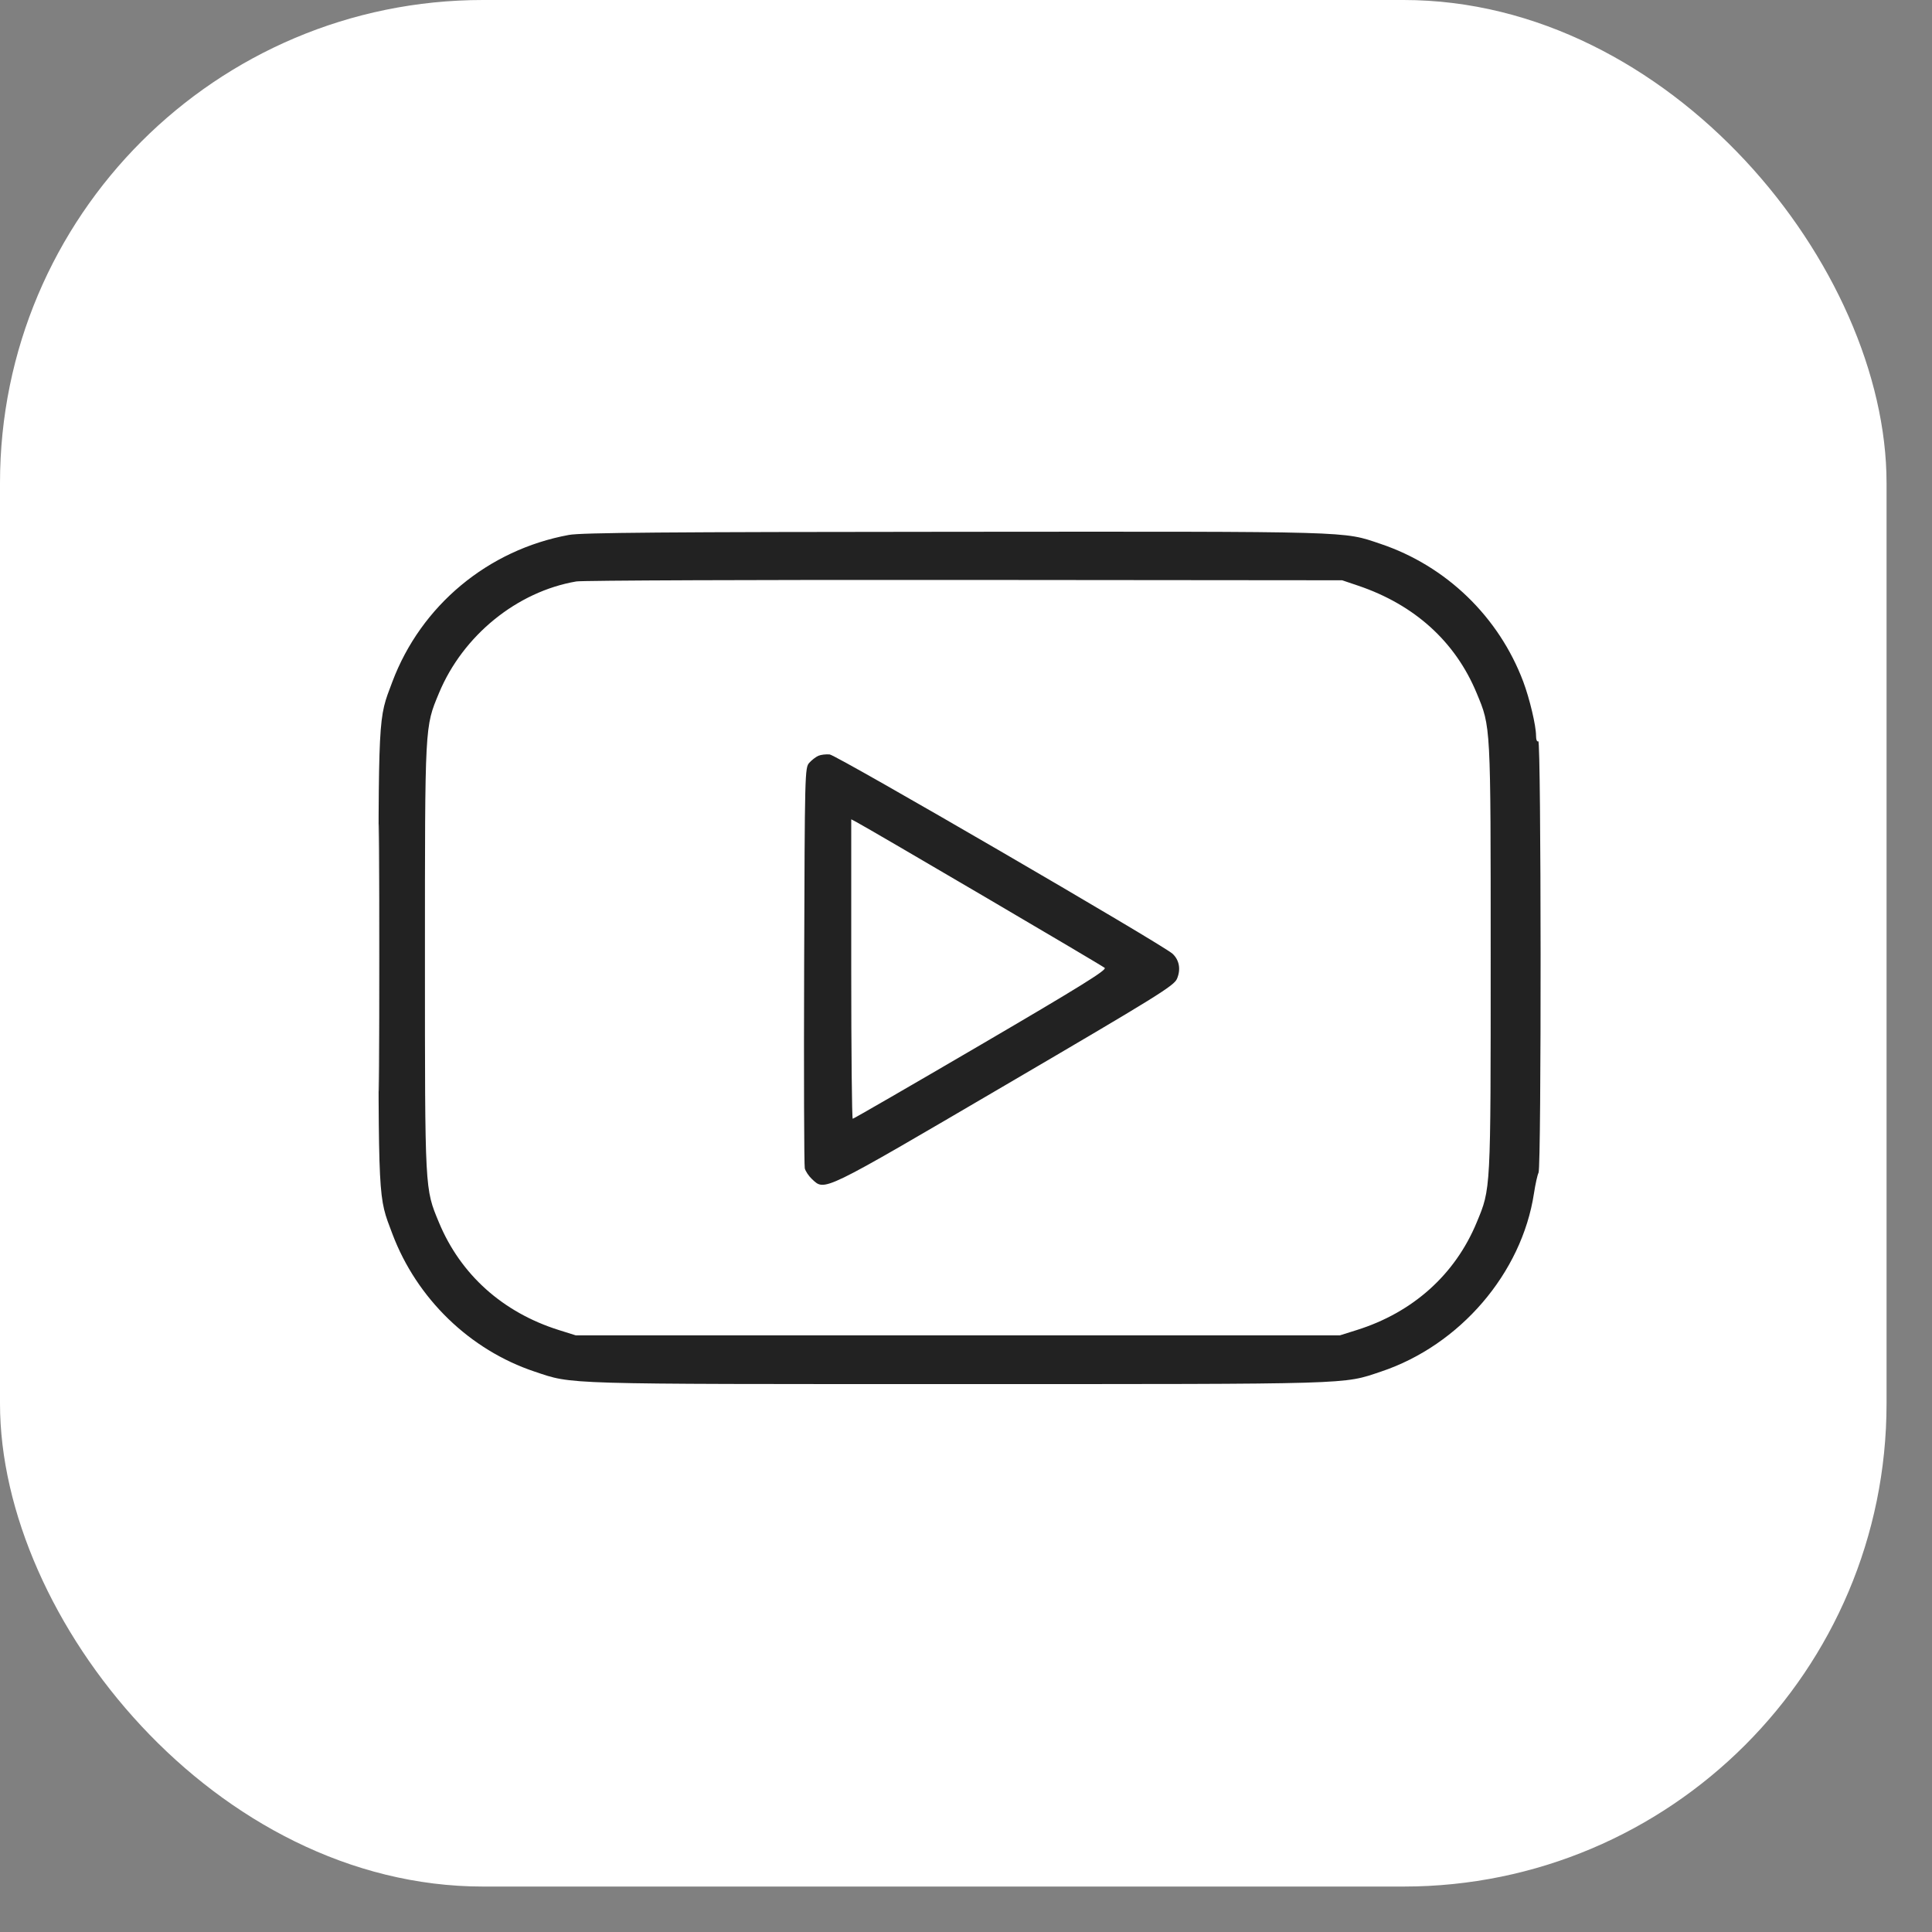 <?xml version="1.0" encoding="UTF-8"?> <svg xmlns="http://www.w3.org/2000/svg" width="40" height="40" viewBox="0 0 40 40" fill="none"><rect x="0" y="0" width="40" height="40" fill="#808080" stroke="none"/><rect width="39.059" height="39.059" rx="10" fill="white"></rect><path fill-rule="evenodd" clip-rule="evenodd" d="M11.779 11.075C10.104 11.382 8.718 12.535 8.123 14.116C7.825 14.907 7.836 14.699 7.836 19.83C7.836 24.962 7.825 24.753 8.123 25.544C8.628 26.885 9.727 27.95 11.07 28.398C11.869 28.665 11.555 28.656 19.831 28.656C28.106 28.656 27.792 28.665 28.591 28.398C30.226 27.852 31.507 26.36 31.759 24.708C31.788 24.517 31.831 24.324 31.854 24.279C31.914 24.162 31.909 15.31 31.849 15.347C31.821 15.364 31.802 15.315 31.802 15.23C31.802 15.024 31.669 14.463 31.537 14.112C31.031 12.768 29.941 11.716 28.582 11.26C27.794 10.995 28.106 11.004 19.784 11.01C13.756 11.014 12.037 11.027 11.779 11.075ZM11.933 12.038C10.703 12.248 9.583 13.158 9.088 14.351C8.794 15.059 8.798 14.972 8.798 19.83C8.798 24.688 8.794 24.601 9.088 25.31C9.536 26.389 10.409 27.172 11.57 27.537L11.92 27.647H19.831H27.741L28.091 27.537C29.253 27.172 30.126 26.389 30.573 25.31C30.867 24.601 30.863 24.688 30.863 19.83C30.863 14.972 30.867 15.059 30.573 14.351C30.131 13.284 29.288 12.521 28.117 12.125L27.788 12.014L19.971 12.007C15.672 12.003 12.055 12.017 11.933 12.038ZM7.835 19.83C7.835 22.296 7.841 23.305 7.848 22.072C7.855 20.839 7.855 18.822 7.848 17.589C7.841 16.356 7.835 17.364 7.835 19.83ZM16.943 15.648C16.892 15.67 16.807 15.735 16.756 15.792C16.663 15.895 16.662 15.972 16.649 19.988C16.641 22.238 16.648 24.128 16.662 24.189C16.677 24.249 16.744 24.349 16.811 24.412C17.083 24.663 16.983 24.711 20.802 22.474C23.981 20.612 24.308 20.409 24.369 20.263C24.451 20.068 24.416 19.876 24.276 19.746C24.076 19.56 17.32 15.633 17.178 15.62C17.101 15.613 16.995 15.625 16.943 15.648ZM17.624 20.063C17.624 21.768 17.638 23.163 17.655 23.163C17.672 23.163 18.866 22.473 20.309 21.629C22.363 20.427 22.919 20.082 22.872 20.039C22.82 19.991 18.015 17.17 17.73 17.019L17.624 16.963V20.063Z" fill="#222222"></path></svg> 